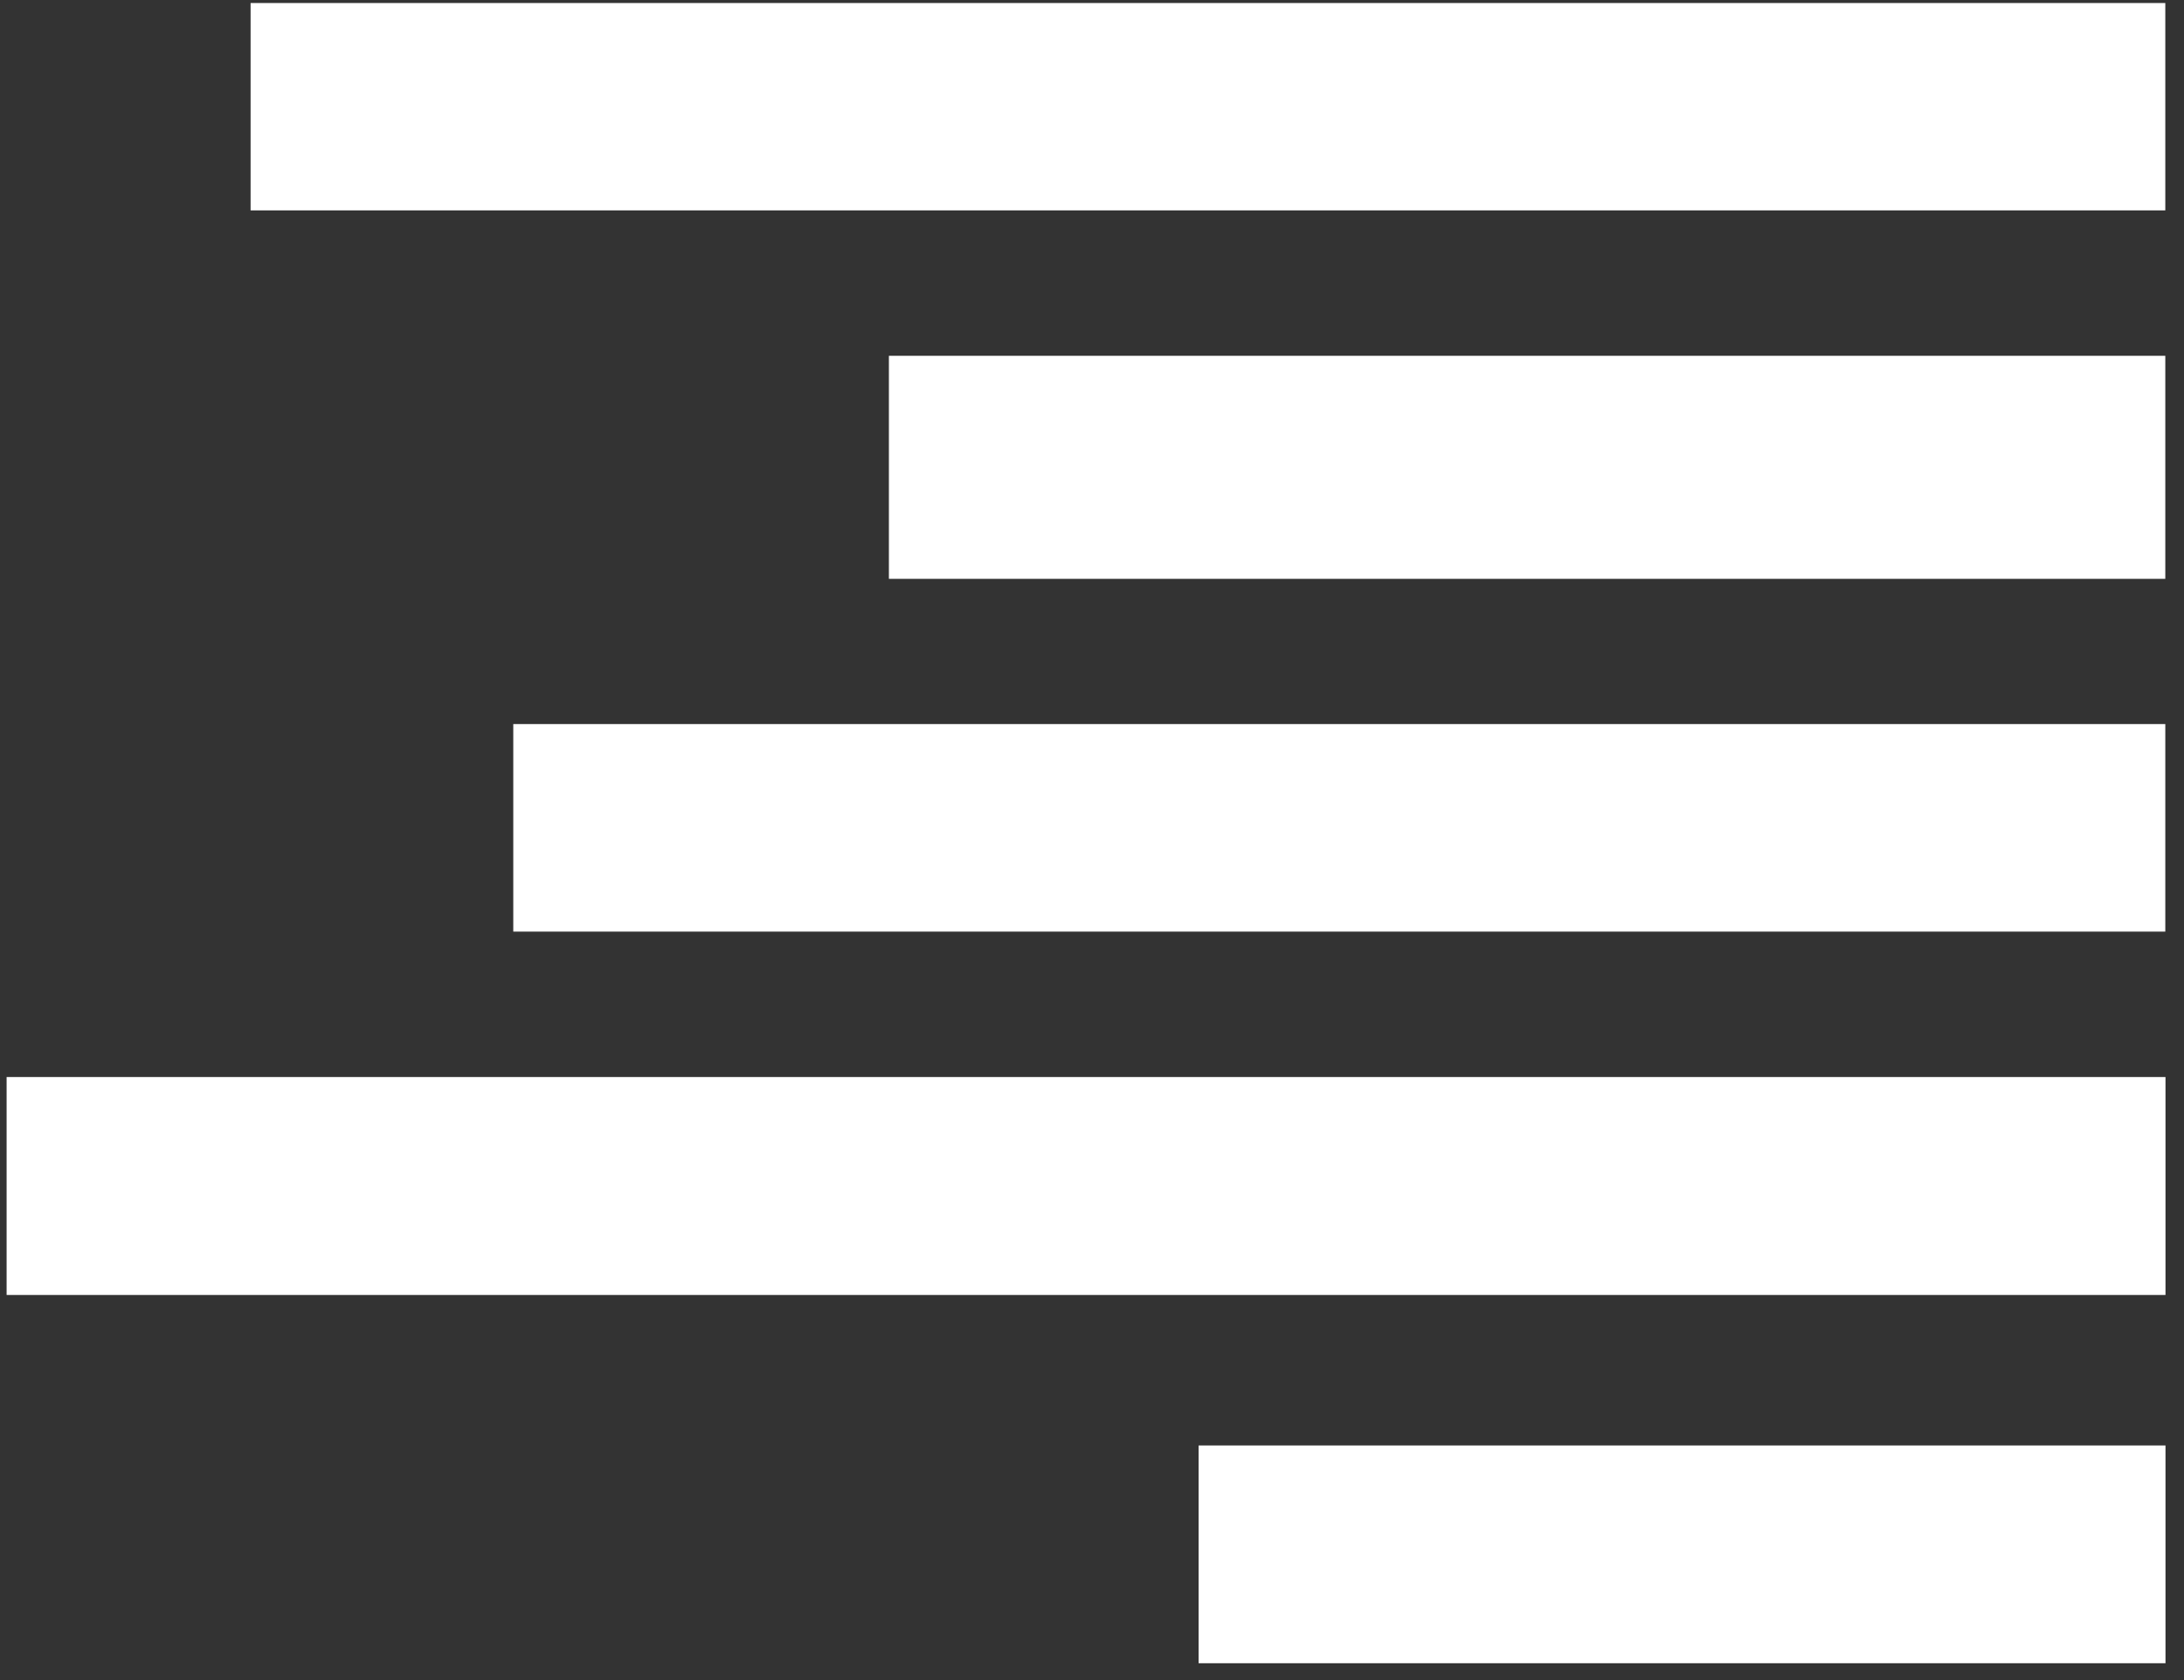 <?xml version="1.0" encoding="utf-8"?>
<!-- Generator: Adobe Illustrator 28.1.0, SVG Export Plug-In . SVG Version: 6.00 Build 0)  -->
<svg version="1.1" id="Layer_1" xmlns="http://www.w3.org/2000/svg" xmlns:xlink="http://www.w3.org/1999/xlink" x="0px" y="0px"
	 viewBox="0 0 1156.5 889.7" style="enable-background:new 0 0 1156.5 889.7;" xml:space="preserve">
<rect x="0" y="0" width="1156.5" height="889.7" fill="#333333" stroke="none"/>
<style type="text/css">
	.st0{fill:#FFFFFF;}
</style>
<g>
	<rect x="634.7" y="765.4" class="st0" width="512" height="115.3"/>
	<rect x="3.5" y="570.3" class="st0" width="1143.2" height="115.4"/>
	<rect x="271.8" y="383.4" class="st0" width="874.8" height="109.9"/>
	<rect x="470.7" y="188.4" class="st0" width="675.9" height="118.1"/>
	<rect x="132.7" y="1.6" class="st0" width="1013.9" height="109.8"/>
</g>
</svg>
